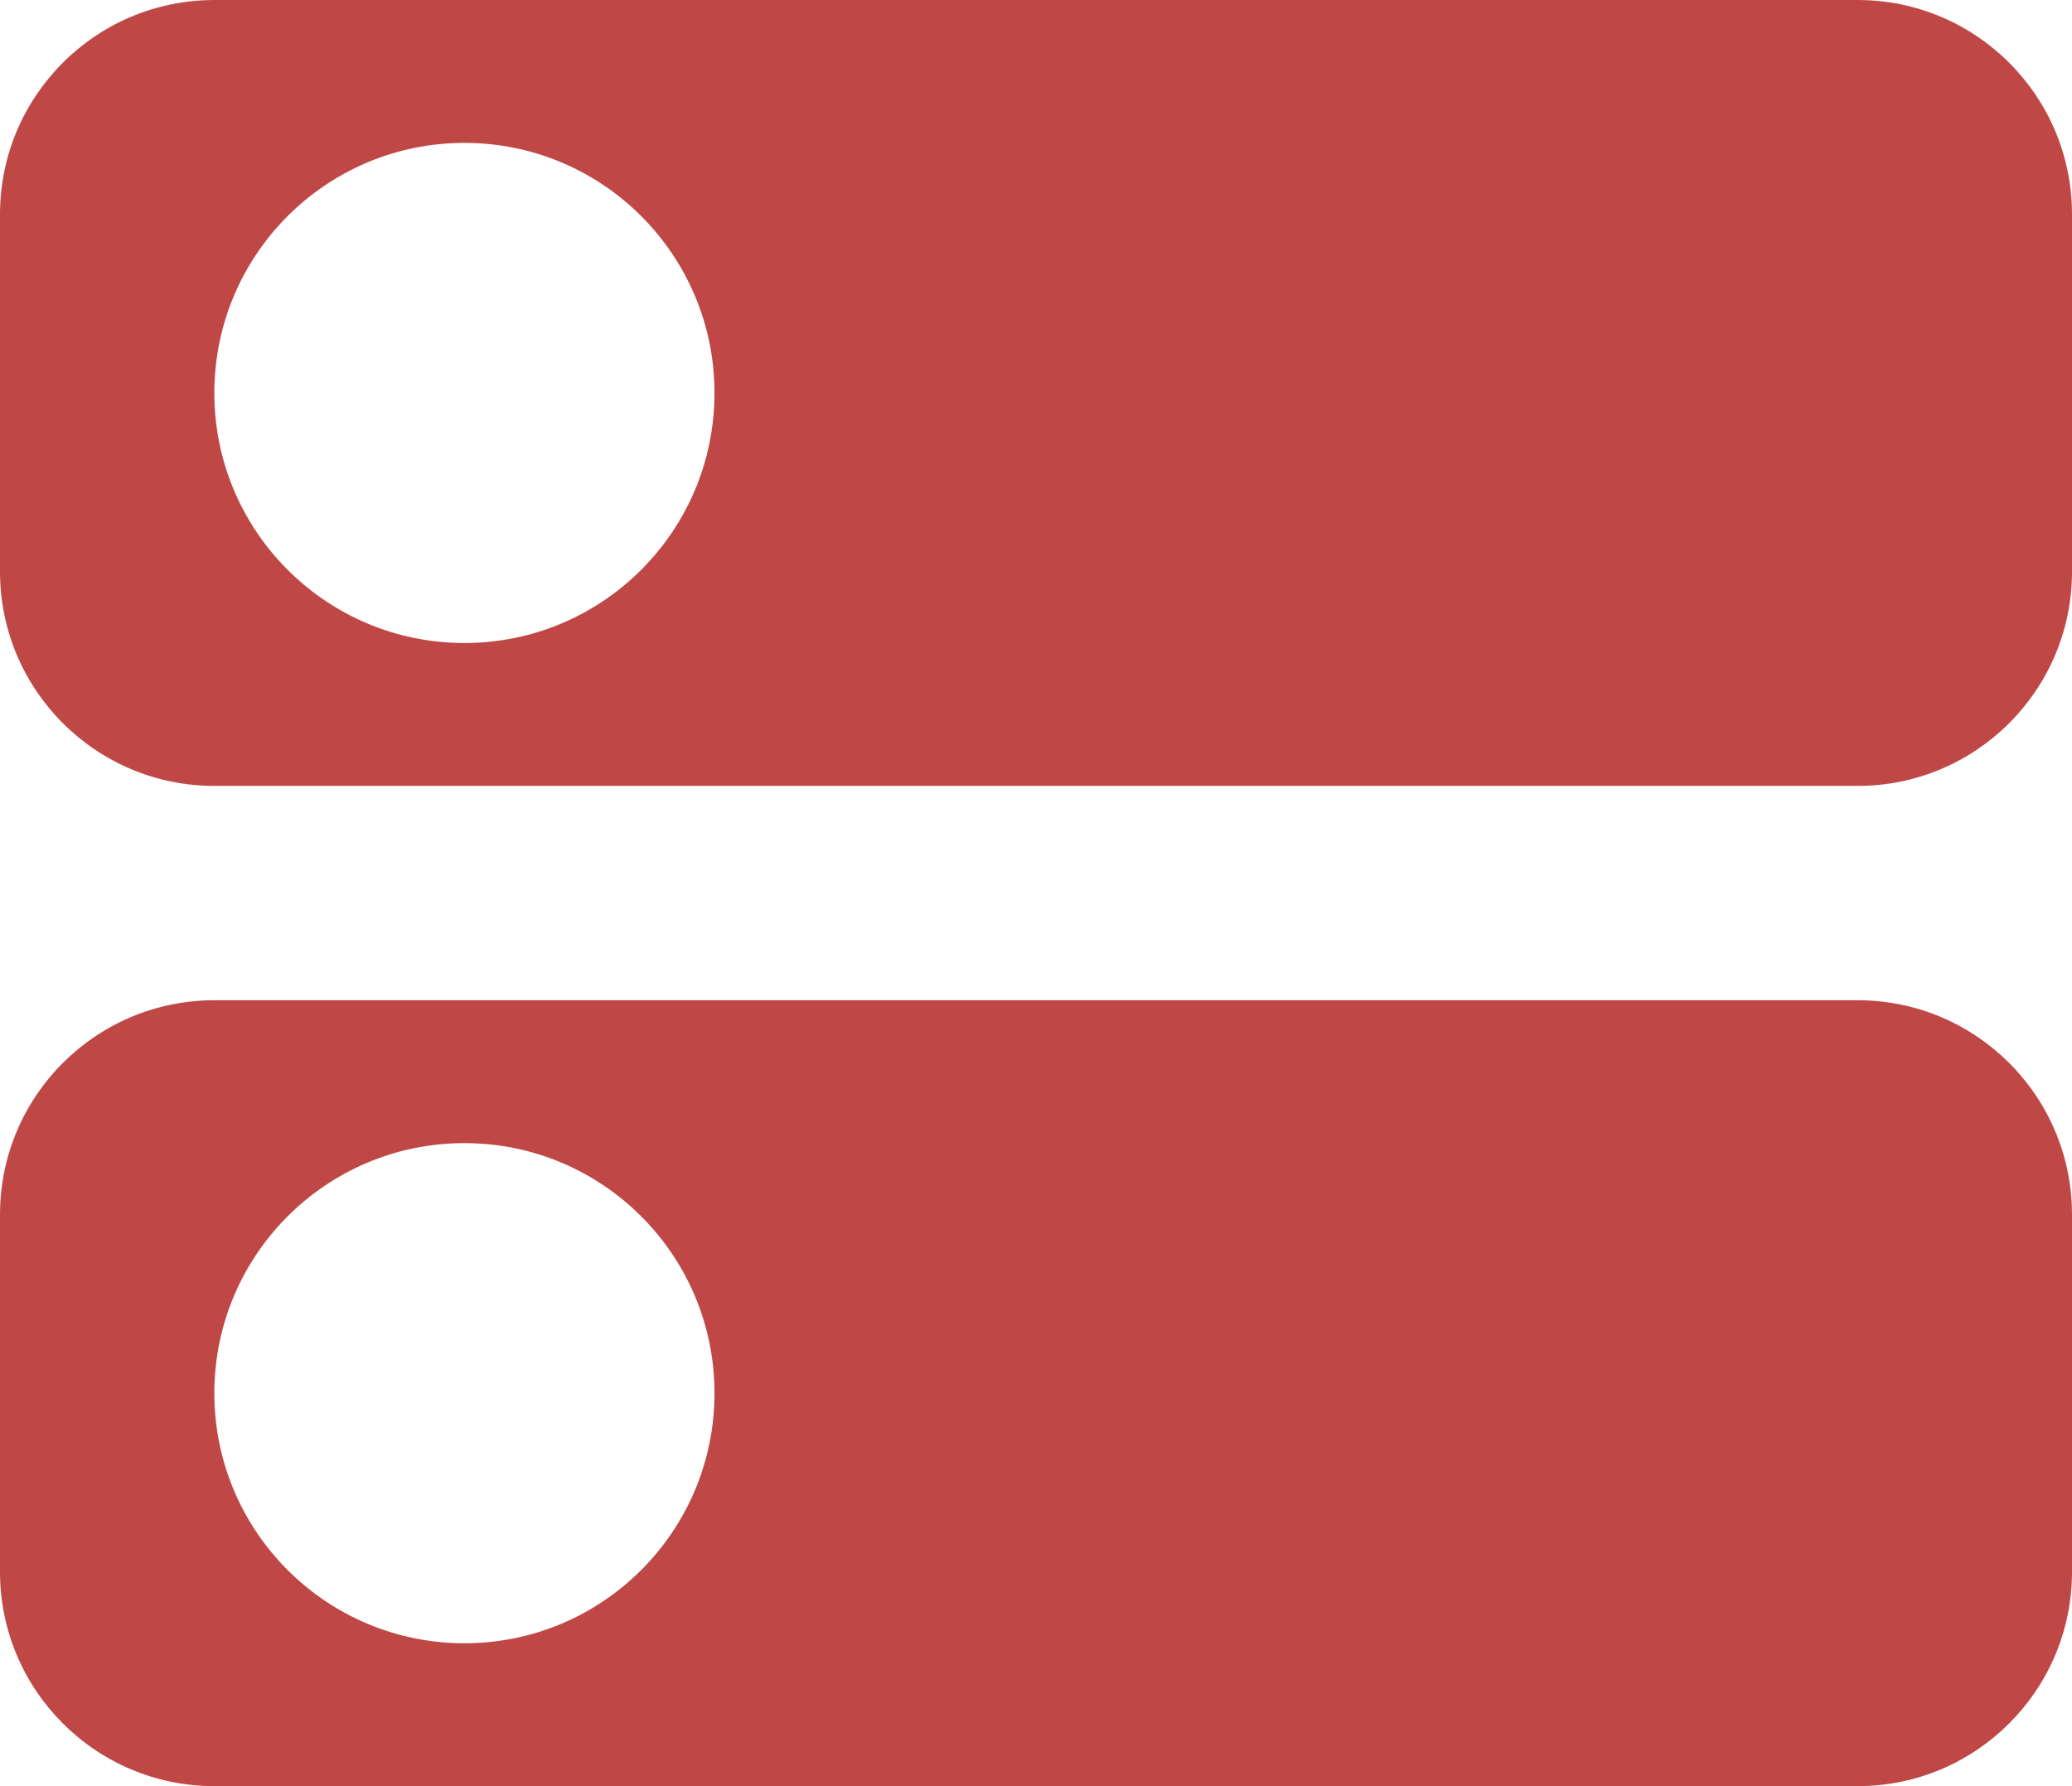 <?xml version="1.0" encoding="UTF-8"?>
<svg xmlns="http://www.w3.org/2000/svg" width="29" height="25" viewBox="0 0 29 25" fill="none">
  <path fill-rule="evenodd" clip-rule="evenodd" d="M3 0C1.343 0 0 1.343 0 3V8C0 9.657 1.343 11 3 11H26C27.657 11 29 9.657 29 8V3C29 1.343 27.657 0 26 0H3ZM6.5 2C4.567 2 3 3.567 3 5.5C3 7.433 4.567 9 6.5 9C8.433 9 10 7.433 10 5.5C10 3.567 8.433 2 6.5 2Z" fill="#BF4846"></path>
  <path fill-rule="evenodd" clip-rule="evenodd" d="M3 14C1.343 14 0 15.343 0 17V22C0 23.657 1.343 25 3 25H26C27.657 25 29 23.657 29 22V17C29 15.343 27.657 14 26 14H3ZM6.5 16C4.567 16 3 17.567 3 19.5C3 21.433 4.567 23 6.5 23C8.433 23 10 21.433 10 19.5C10 17.567 8.433 16 6.5 16Z" fill="#BF4846"></path>
</svg>
